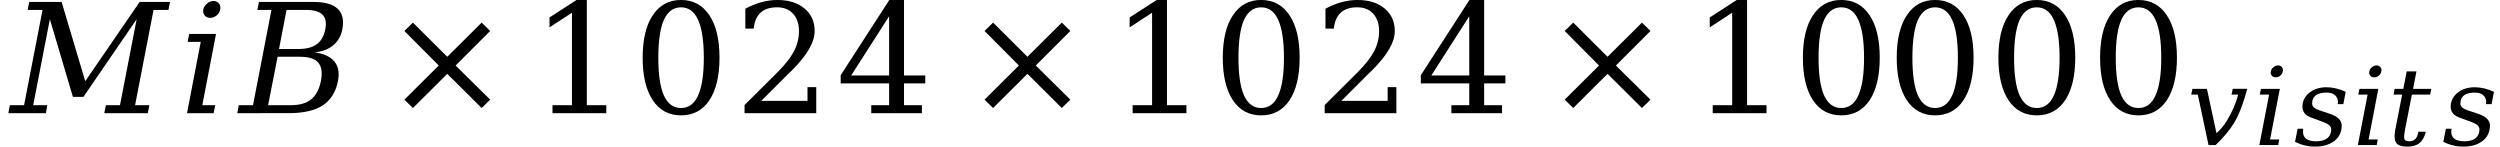 <svg height="11.533pt" viewBox="0 0 196.695 11.533" width="196.695pt" xmlns="http://www.w3.org/2000/svg" xmlns:xlink="http://www.w3.org/1999/xlink"><symbol id="a" overflow="visible"><path d="m-.188 0 .109-.625h1.125l1.453-7.5h-1.172l.125-.625h2.547l1.859 6.234 4.281-6.234h2.391l-.125.625h-1.172l-1.453 7.5h1.125l-.125.625h-3.422l.125-.625h1.109l1.312-6.766-4.188 6.109h-.828l-1.812-6.109-1.312 6.766h1.109l-.109.625zm0 0"/></symbol><symbol id="b" overflow="visible"><path d="m1.891-8.156c.039-.188.141-.344.297-.469.156-.133.32-.203.5-.203.176 0 .32.07.438.203.07.094.109.203.109.328 0 .043-.008.09-.016.141-.031.18-.125.336-.281.469-.156.125-.328.188-.516.188-.18 0-.32-.062-.422-.188-.086-.102-.125-.219-.125-.344 0-.039.004-.082.016-.125zm-.078 7.531h1.016l-.125.625h-2.094l1.078-5.609h-1.031l.125-.625h2.109zm0 0"/></symbol><symbol id="c" overflow="visible"><path d="m2.234-.625h1.75c.707 0 1.25-.148 1.625-.453.383-.301.645-.785.781-1.453.125-.656.055-1.133-.203-1.438-.262-.312-.746-.469-1.453-.469h-1.75zm.859-4.422h1.484c.645 0 1.141-.125 1.484-.375s.566-.641.672-1.172c.102-.531.031-.914-.219-1.156-.25-.25-.695-.375-1.328-.375h-1.5zm-3.281 5.047.109-.625h1.125l1.453-7.5h-1.109l.125-.625h4.312c.883 0 1.516.184 1.891.547.375.355.492.891.359 1.609-.105.523-.344.938-.719 1.25-.367.312-.855.5-1.469.562.727.094 1.25.336 1.562.719.312.375.406.887.281 1.531-.168.867-.57 1.508-1.203 1.922-.625.406-1.516.609-2.672.609zm0 0"/></symbol><symbol id="d" overflow="visible"><path d="m8.406-6.469-2.719 2.719 2.719 2.688-.672.656-2.703-2.688-2.703 2.688-.672-.656 2.703-2.688-2.703-2.719.672-.656 2.703 2.688 2.703-2.688zm0 0"/></symbol><symbol id="e" overflow="visible"><path d="m1.703 0v-.625h1.531v-7.281l-1.766 1.156v-.781l2.125-1.375h.812v8.281h1.531v.625zm0 0"/></symbol><symbol id="f" overflow="visible"><path d="m3.812-.406c.602 0 1.051-.328 1.344-.984.301-.656.453-1.645.453-2.969 0-1.332-.152-2.328-.453-2.984-.293-.656-.742-.984-1.344-.984-.594 0-1.043.328-1.344.984-.293.656-.438 1.652-.438 2.984 0 1.324.145 2.312.438 2.969.301.656.75.984 1.344.984zm0 .578c-.949 0-1.688-.395-2.219-1.188-.531-.801-.797-1.914-.797-3.344 0-1.438.266-2.551.797-3.344.531-.801 1.27-1.203 2.219-1.203.957 0 1.703.402 2.234 1.203.531.793.797 1.906.797 3.344 0 1.43-.266 2.543-.797 3.344-.531.793-1.277 1.188-2.234 1.188zm0 0"/></symbol><symbol id="g" overflow="visible"><path d="m1.531-6.656h-.656v-1.562c.414-.227.836-.398 1.266-.516.426-.113.844-.172 1.25-.172.906 0 1.617.227 2.141.672.531.438.797 1.031.797 1.781 0 .867-.594 1.891-1.781 3.078-.094.094-.168.164-.219.203l-2.203 2.203h3.641v-1.078h.688v2.047h-5.641v-.641l2.656-2.641c.582-.594 1-1.133 1.25-1.625.25-.488.375-1.004.375-1.547 0-.582-.156-1.039-.469-1.375-.305-.332-.719-.5-1.25-.5-.562 0-.996.141-1.297.422-.305.273-.484.688-.547 1.25zm0 0"/></symbol><symbol id="h" overflow="visible"><path d="m4.188-2.969v-4.656l-2.984 4.656zm2.578 2.969h-3.984v-.625h1.406v-1.719h-3.812v-.641l3.828-5.922h1.156v5.938h1.672v.625h-1.672v1.719h1.406zm0 0"/></symbol><symbol id="i" overflow="visible"><path d="m2.234 0h-.562l-.844-3.969h-.516l.094-.453h1.141l.75 3.484c.312-.27.578-.582.797-.938.445-.738.75-1.438.906-2.094h-.516l.094-.453h1.141c-.305 1.148-.648 2.039-1.031 2.672-.336.555-.82 1.137-1.453 1.75zm0 0"/></symbol><symbol id="j" overflow="visible"><path d="m1.344-5.797c.02-.125.086-.234.203-.328.113-.094.234-.141.359-.141s.227.047.312.141c.051.074.078.152.078.234 0 .031-.008.062-.016.094-.023.137-.09.25-.203.344-.105.086-.227.125-.359.125-.125 0-.227-.039-.297-.125-.062-.07-.094-.156-.094-.25 0-.031.004-.062.016-.094zm-.062 5.359h.719l-.078.438h-1.484l.766-3.969h-.734l.094-.453h1.484zm0 0"/></symbol><symbol id="k" overflow="visible"><path d="m.297-1.281h.438c-.012.086-.016.164-.016.234 0 .5.344.75 1.031.75s1.078-.25 1.172-.75c.008-.051.016-.117.016-.203 0-.094-.047-.191-.141-.297-.094-.102-.34-.223-.734-.359l-.516-.188c-.355-.113-.59-.25-.703-.406-.117-.156-.172-.328-.172-.516 0-.07.004-.148.016-.234.082-.395.289-.707.625-.938.344-.238.758-.359 1.25-.359.5 0 1.004.121 1.516.359l-.188.969h-.438c.008-.062.016-.117.016-.172 0-.207-.074-.379-.219-.516-.137-.145-.367-.219-.688-.219-.656 0-1.027.227-1.109.672-.012.055-.016.121-.016.203 0 .086.039.18.125.281.094.094.316.199.672.312l.562.188c.395.125.664.289.812.484.102.148.156.289.156.422 0 .586-.234 1.027-.703 1.328-.367.238-.828.359-1.391.359-.555 0-1.078-.125-1.578-.375zm0 0"/></symbol><symbol id="l" overflow="visible"><path d="m1.141-3.969h-.672l.078-.453h.688l.266-1.375h.766l-.266 1.375h1.438l-.094.453h-1.438l-.547 2.797c-.043.219-.062.391-.062.516 0 .094.008.164.031.203.051.105.176.156.375.156.195 0 .352-.055.469-.172.113-.113.195-.305.25-.578h.578c-.094.406-.262.703-.5.891-.23.188-.543.281-.938.281-.449 0-.746-.102-.891-.297-.086-.125-.125-.297-.125-.516 0-.133.016-.297.047-.484zm0 0"/></symbol><use x=".848" xlink:href="#a" y="8.904"/><use x="14.105" xlink:href="#b" y="8.904"/><use x="18.859" xlink:href="#c" y="8.904"/><use x="30.16" xlink:href="#d" y="8.904"/><g><use x="41.766" xlink:href="#e" y="8.904"/><use x="49.766" xlink:href="#f" y="8.904"/><use x="57.766" xlink:href="#g" y="8.904"/><use x="65.766" xlink:href="#h" y="8.904"/></g><use x="75.805" xlink:href="#d" y="8.904"/><g><use x="87.41" xlink:href="#e" y="8.904"/><use x="95.41" xlink:href="#f" y="8.904"/><use x="103.41" xlink:href="#g" y="8.904"/><use x="111.41" xlink:href="#h" y="8.904"/></g><use x="121.449" xlink:href="#d" y="8.904"/><g><use x="133.051" xlink:href="#e" y="8.904"/><use x="141.051" xlink:href="#f" y="8.904"/></g><g><use x="148.434" xlink:href="#f" y="8.904"/><use x="156.434" xlink:href="#f" y="8.904"/><use x="164.434" xlink:href="#f" y="8.904"/></g><use x="172.09" xlink:href="#i" y="11.412"/><use x="177.324" xlink:href="#j" y="11.412"/><use x="180.477" xlink:href="#k" y="11.412"/><use x="185.074" xlink:href="#j" y="11.412"/><use x="187.855" xlink:href="#l" y="11.412"/><use x="192.141" xlink:href="#k" y="11.412"/></svg>